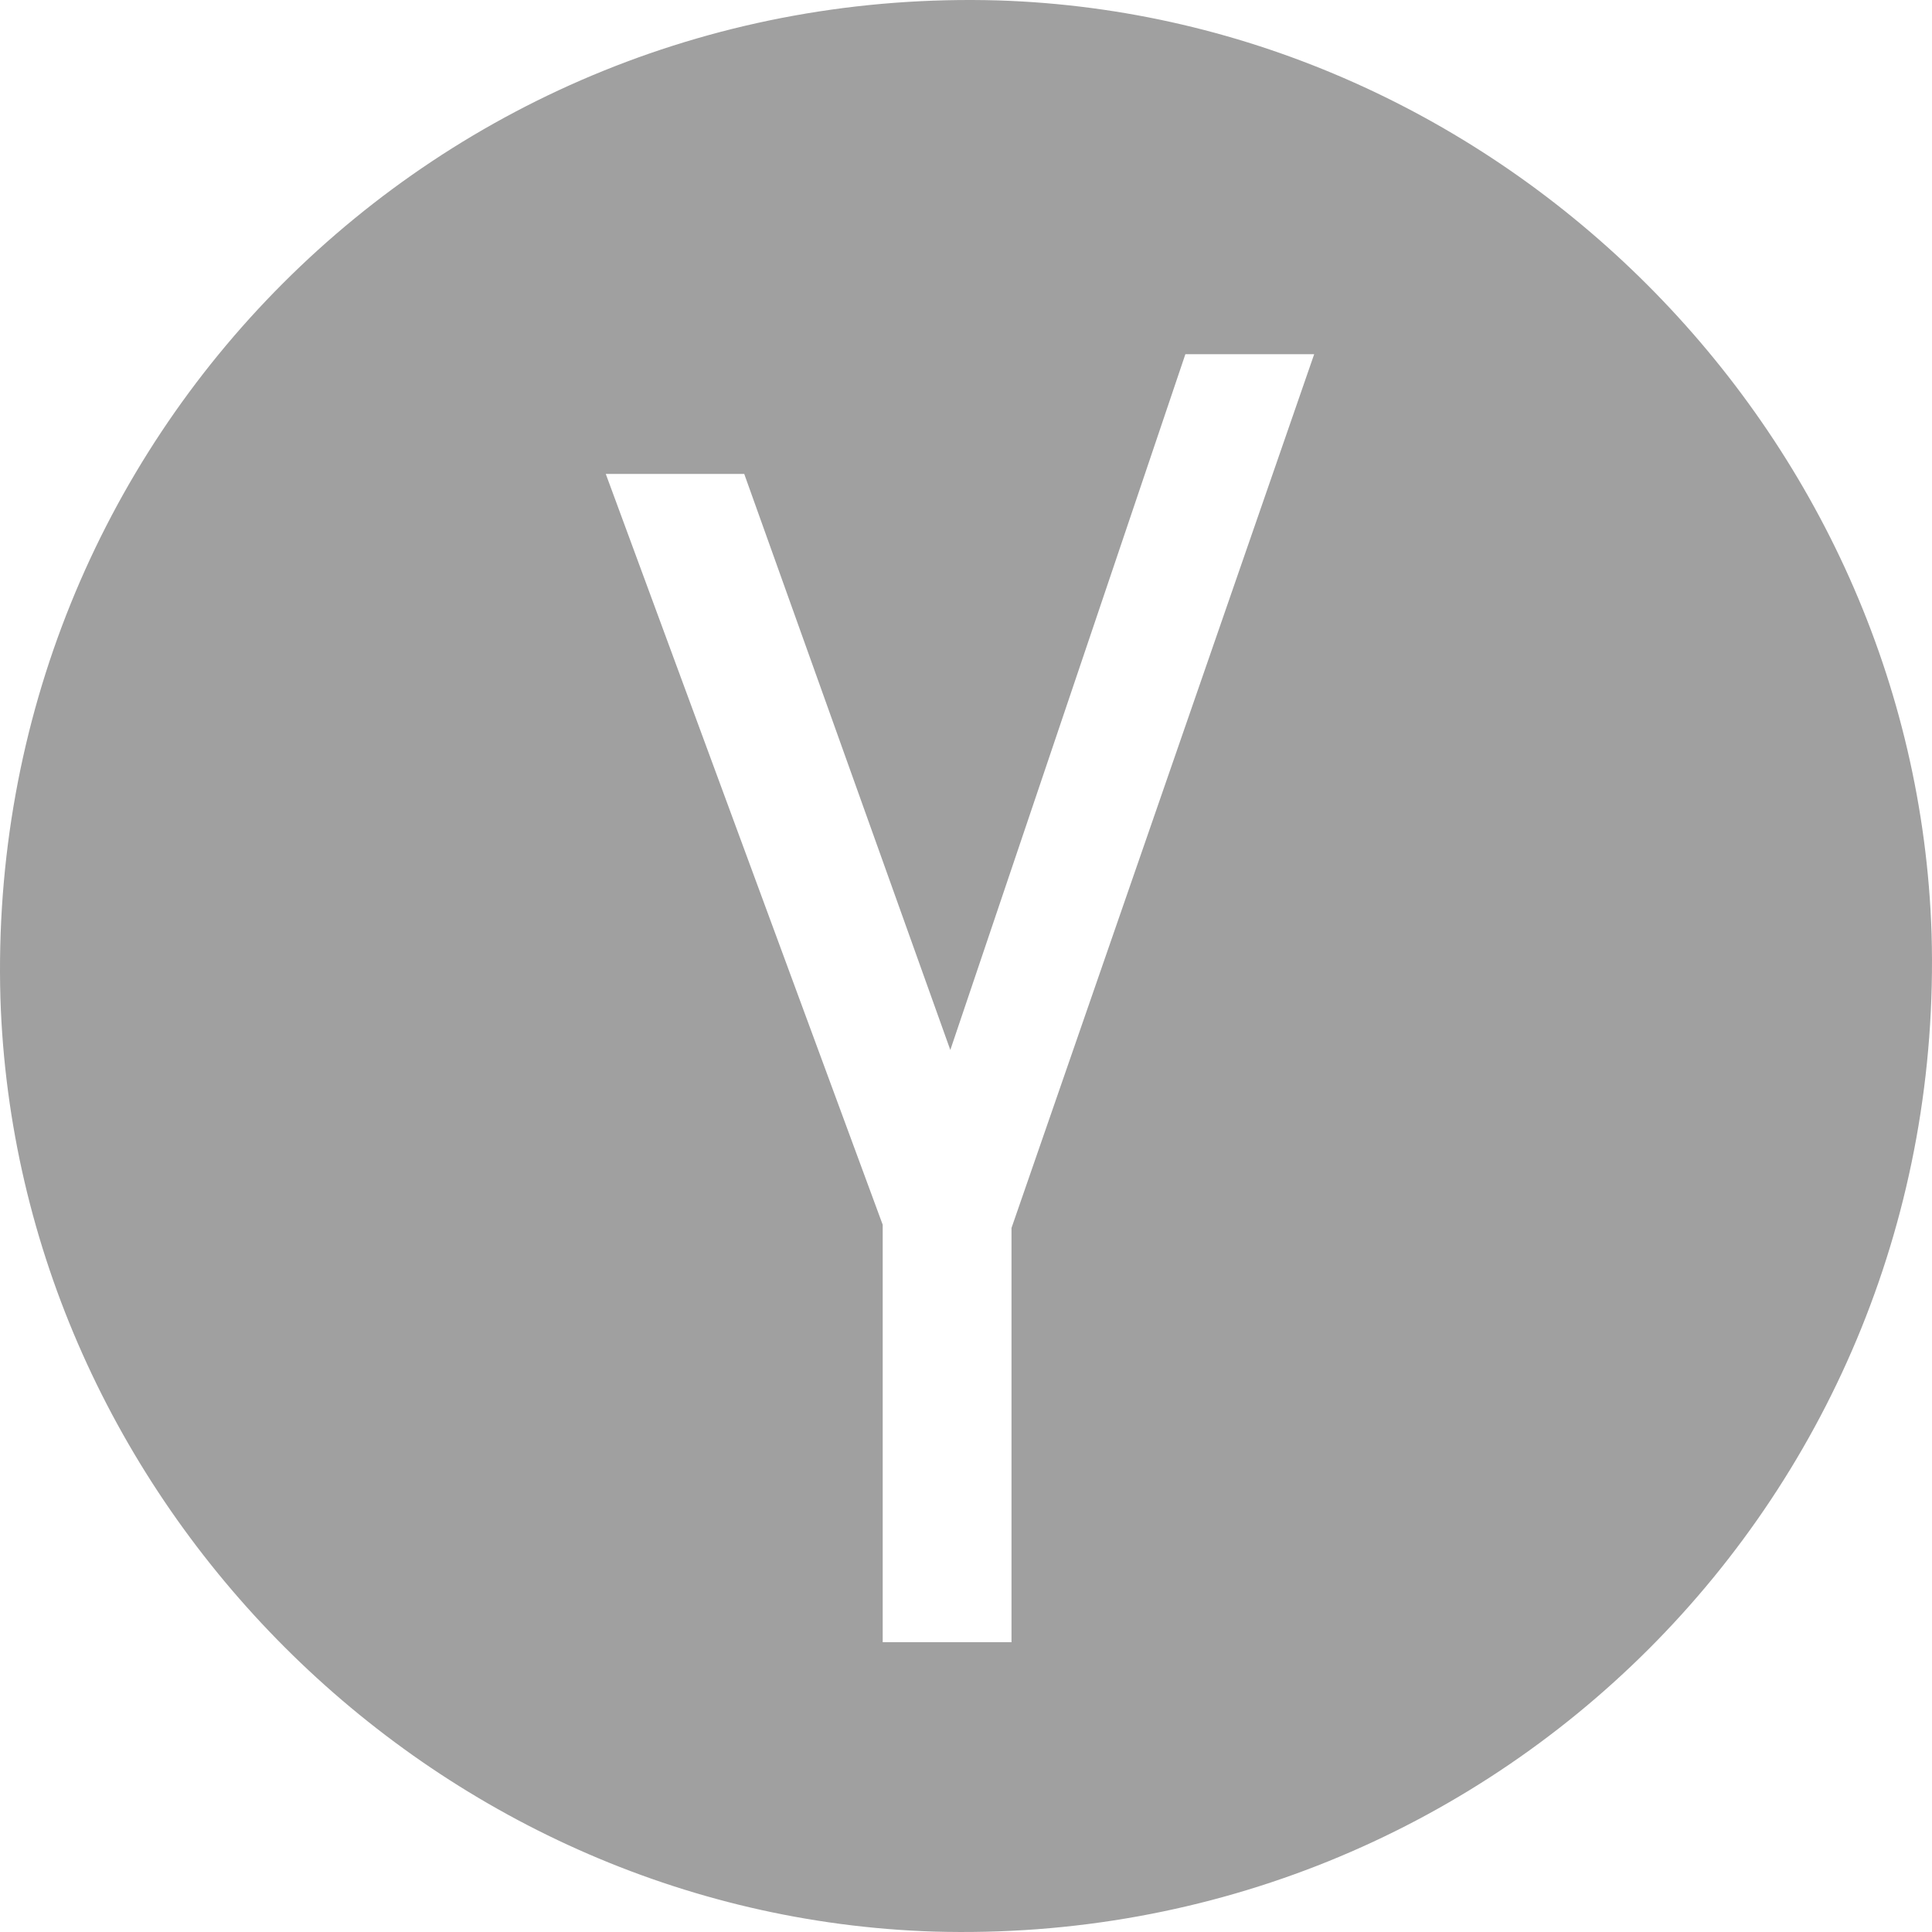 <?xml version="1.0" encoding="UTF-8"?>
<svg width="60px" height="60px" viewBox="0 0 60 60" version="1.1" xmlns="http://www.w3.org/2000/svg" xmlns:xlink="http://www.w3.org/1999/xlink">
    <!-- Generator: Sketch 51.2 (57519) - http://www.bohemiancoding.com/sketch -->
    <title>icon-yandex</title>
    <desc>Created with Sketch.</desc>
    <defs></defs>
    <g id="Page-1" stroke="none" stroke-width="1" fill="none" fill-rule="evenodd">
        <path d="M59.987,28.994 C60.49,46.402 46.402,60.49 28.994,59.987 C13.396,59.484 0.516,46.604 0.013,31.006 C-0.49,13.598 13.598,-0.49 31.006,0.013 C46.604,0.516 59.484,13.396 59.987,28.994 Z M31.413,38.136 L40.813,11 L36.813,11 L29.513,32.608 L23.113,14.719 L18.813,14.719 L27.413,38.035 L27.413,51 L31.413,51 L31.413,38.136 Z" id="icon-yandex" fill="#A0A0A0" fill-rule="nonzero"></path>
    </g>
</svg>
